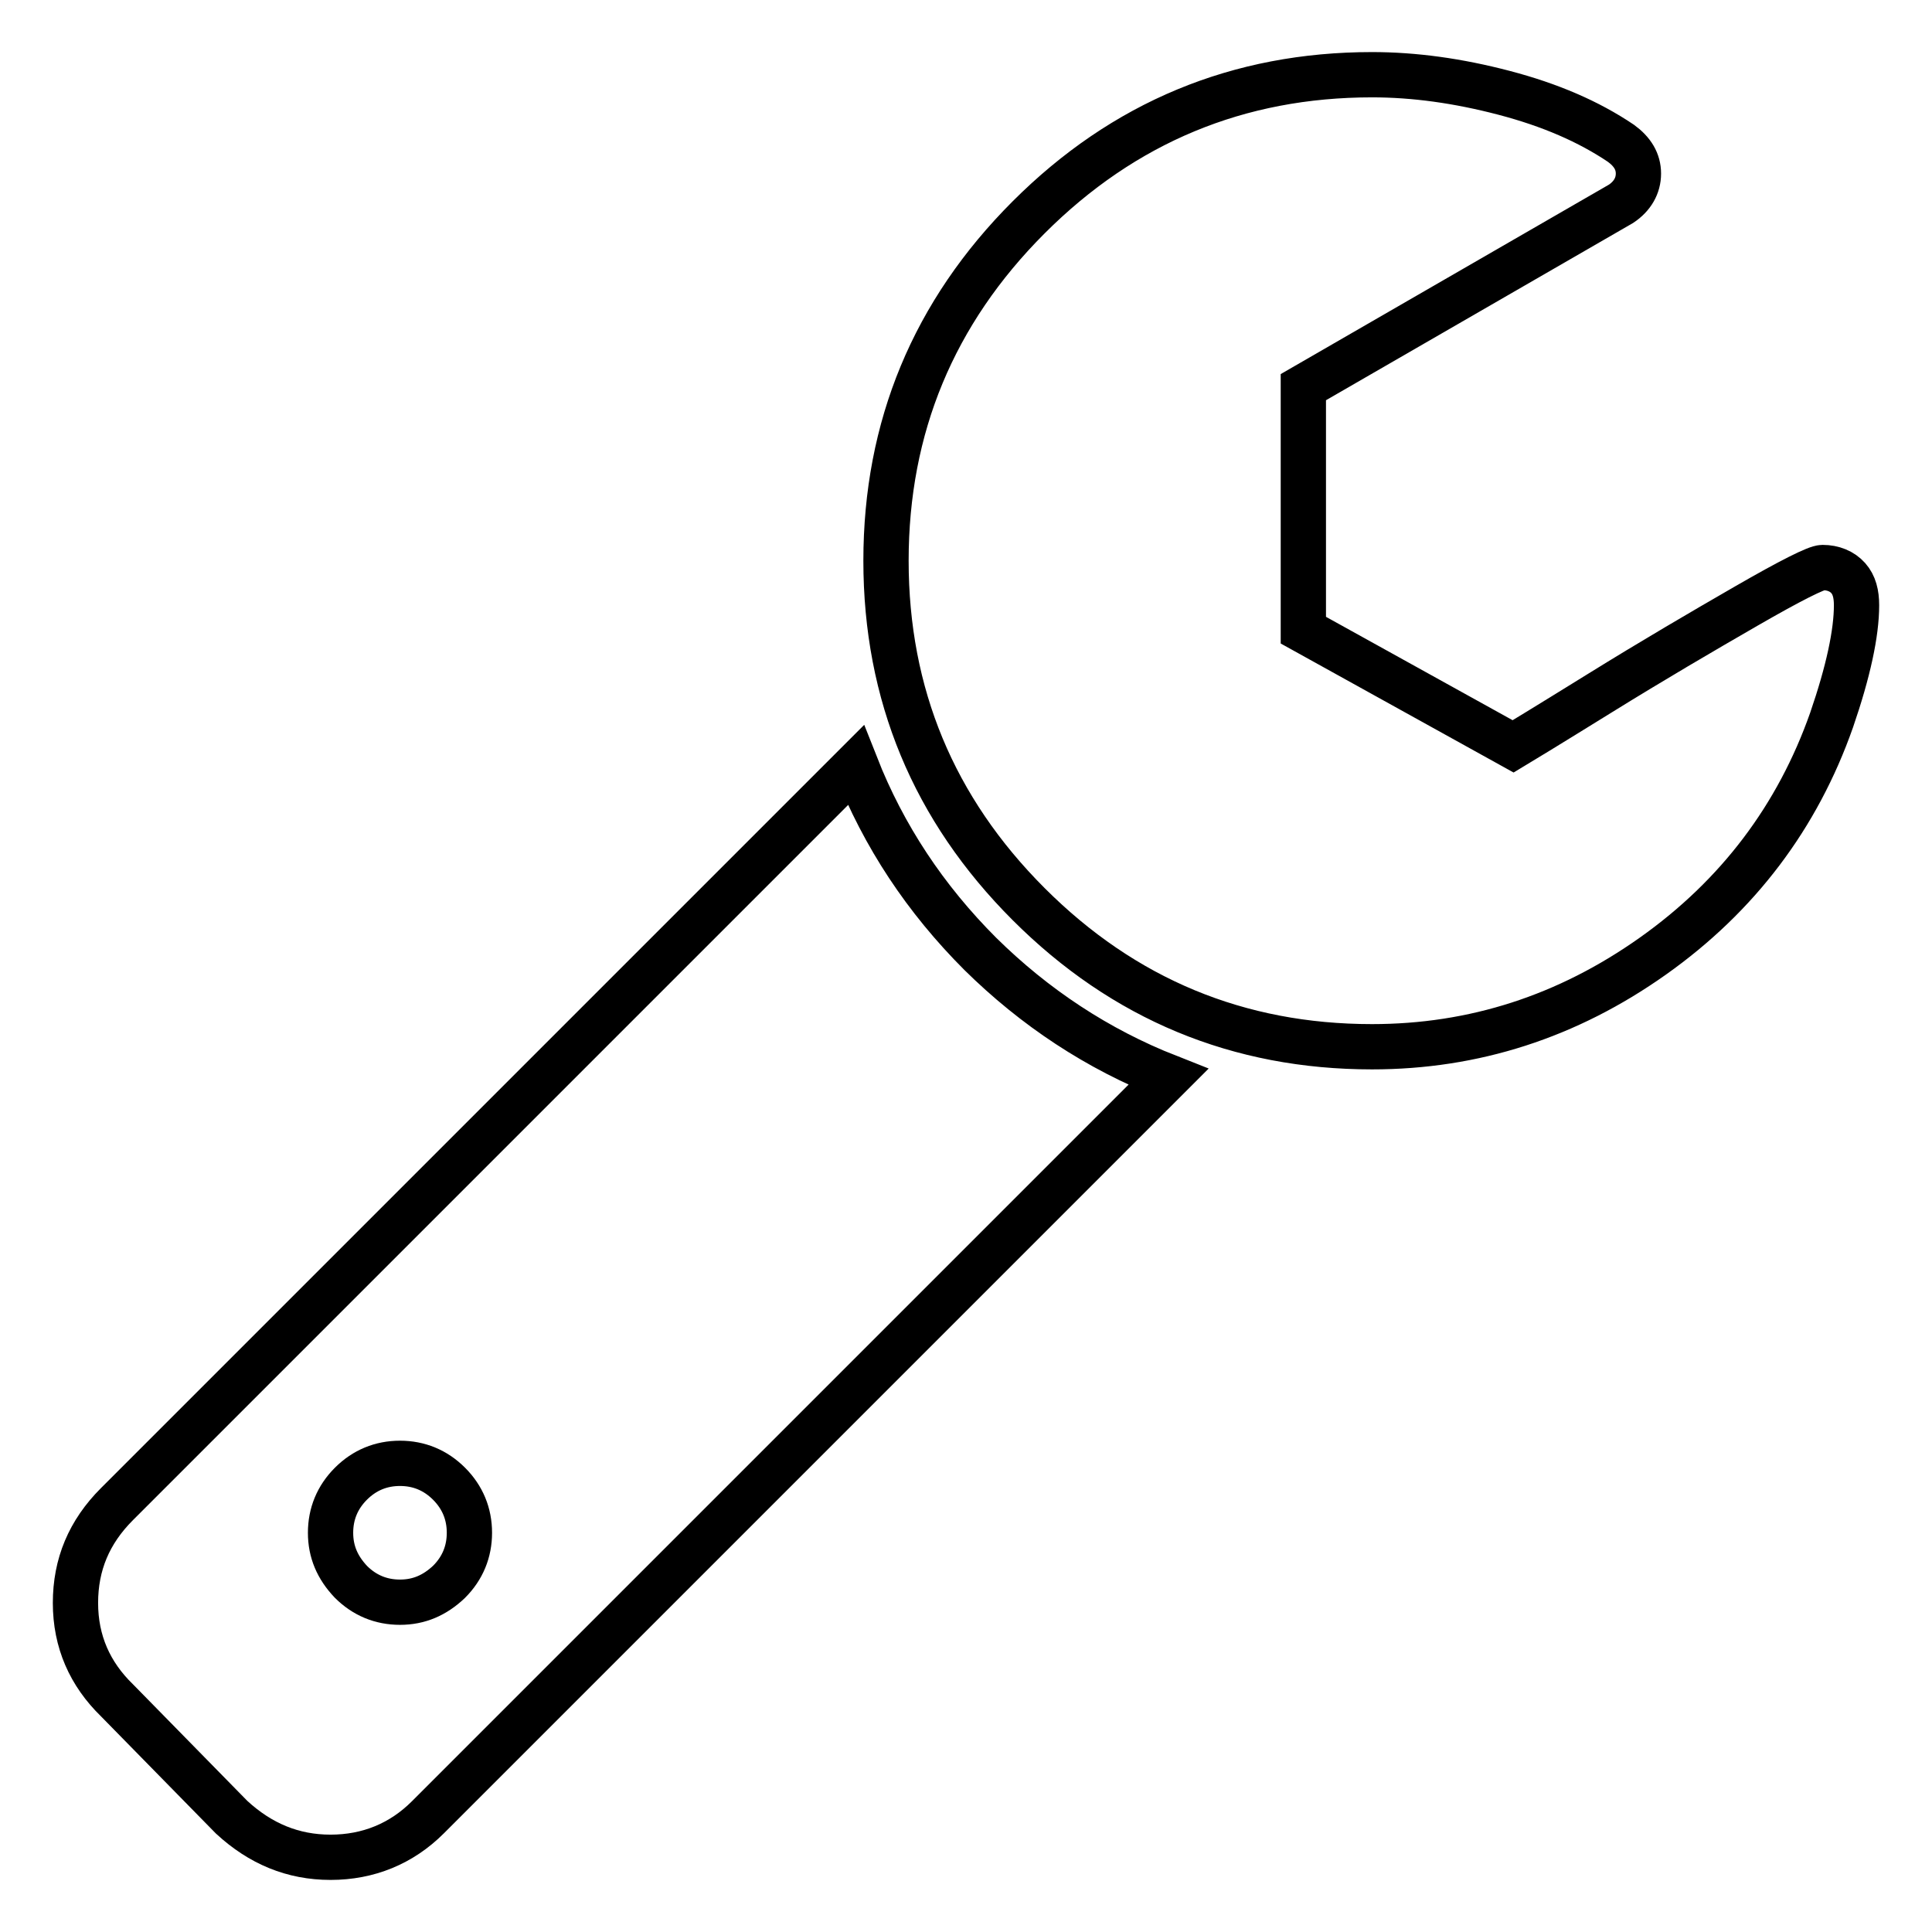<?xml version="1.0" encoding="utf-8"?>
<!-- Svg Vector Icons : http://www.onlinewebfonts.com/icon -->
<!DOCTYPE svg PUBLIC "-//W3C//DTD SVG 1.1//EN" "http://www.w3.org/Graphics/SVG/1.1/DTD/svg11.dtd">
<svg version="1.1" xmlns="http://www.w3.org/2000/svg" xmlns:xlink="http://www.w3.org/1999/xlink" x="0px" y="0px" viewBox="0 0 256 256" enable-background="new 0 0 256 256" xml:space="preserve">
<g> <path stroke-width="6" fill-opacity="0" stroke="#000000"  d="M62.2,203.1c0-2.5-0.9-4.7-2.7-6.5c-1.8-1.8-4-2.7-6.5-2.7c-2.5,0-4.7,0.9-6.5,2.7c-1.8,1.8-2.7,4-2.7,6.5 c0,2.5,0.9,4.6,2.7,6.5c1.8,1.8,4,2.7,6.5,2.7c2.5,0,4.6-0.9,6.5-2.7C61.3,207.8,62.2,205.6,62.2,203.1z M154.8,142.7l-98.1,98.1 c-3.5,3.5-7.9,5.3-12.9,5.3c-5,0-9.3-1.8-13.1-5.3l-15.2-15.5c-3.6-3.5-5.5-7.8-5.5-12.9c0-5.1,1.8-9.4,5.5-13.1l97.9-97.9 c3.7,9.4,9.2,17.7,16.5,25C137.1,133.5,145.4,139,154.8,142.7L154.8,142.7z M246,80.2c0,3.7-1.1,8.8-3.3,15.2 c-4.5,12.8-12.4,23.3-23.7,31.3s-23.7,12-37.2,12c-17.7,0-32.9-6.3-45.5-18.9c-12.6-12.6-18.9-27.8-18.9-45.5 c0-17.7,6.3-32.9,18.9-45.5c12.6-12.6,27.8-18.9,45.5-18.9c5.6,0,11.4,0.8,17.5,2.4s11.2,3.8,15.5,6.7c1.5,1.1,2.3,2.4,2.3,4 s-0.8,3-2.3,4l-42.1,24.3v32.2l27.8,15.4c0.5-0.3,4.3-2.6,11.4-7c7.1-4.4,13.6-8.2,19.5-11.6s9.3-5.1,10.1-5.1 c1.4,0,2.6,0.5,3.4,1.4S246,78.7,246,80.2L246,80.2z"/></g>
</svg>